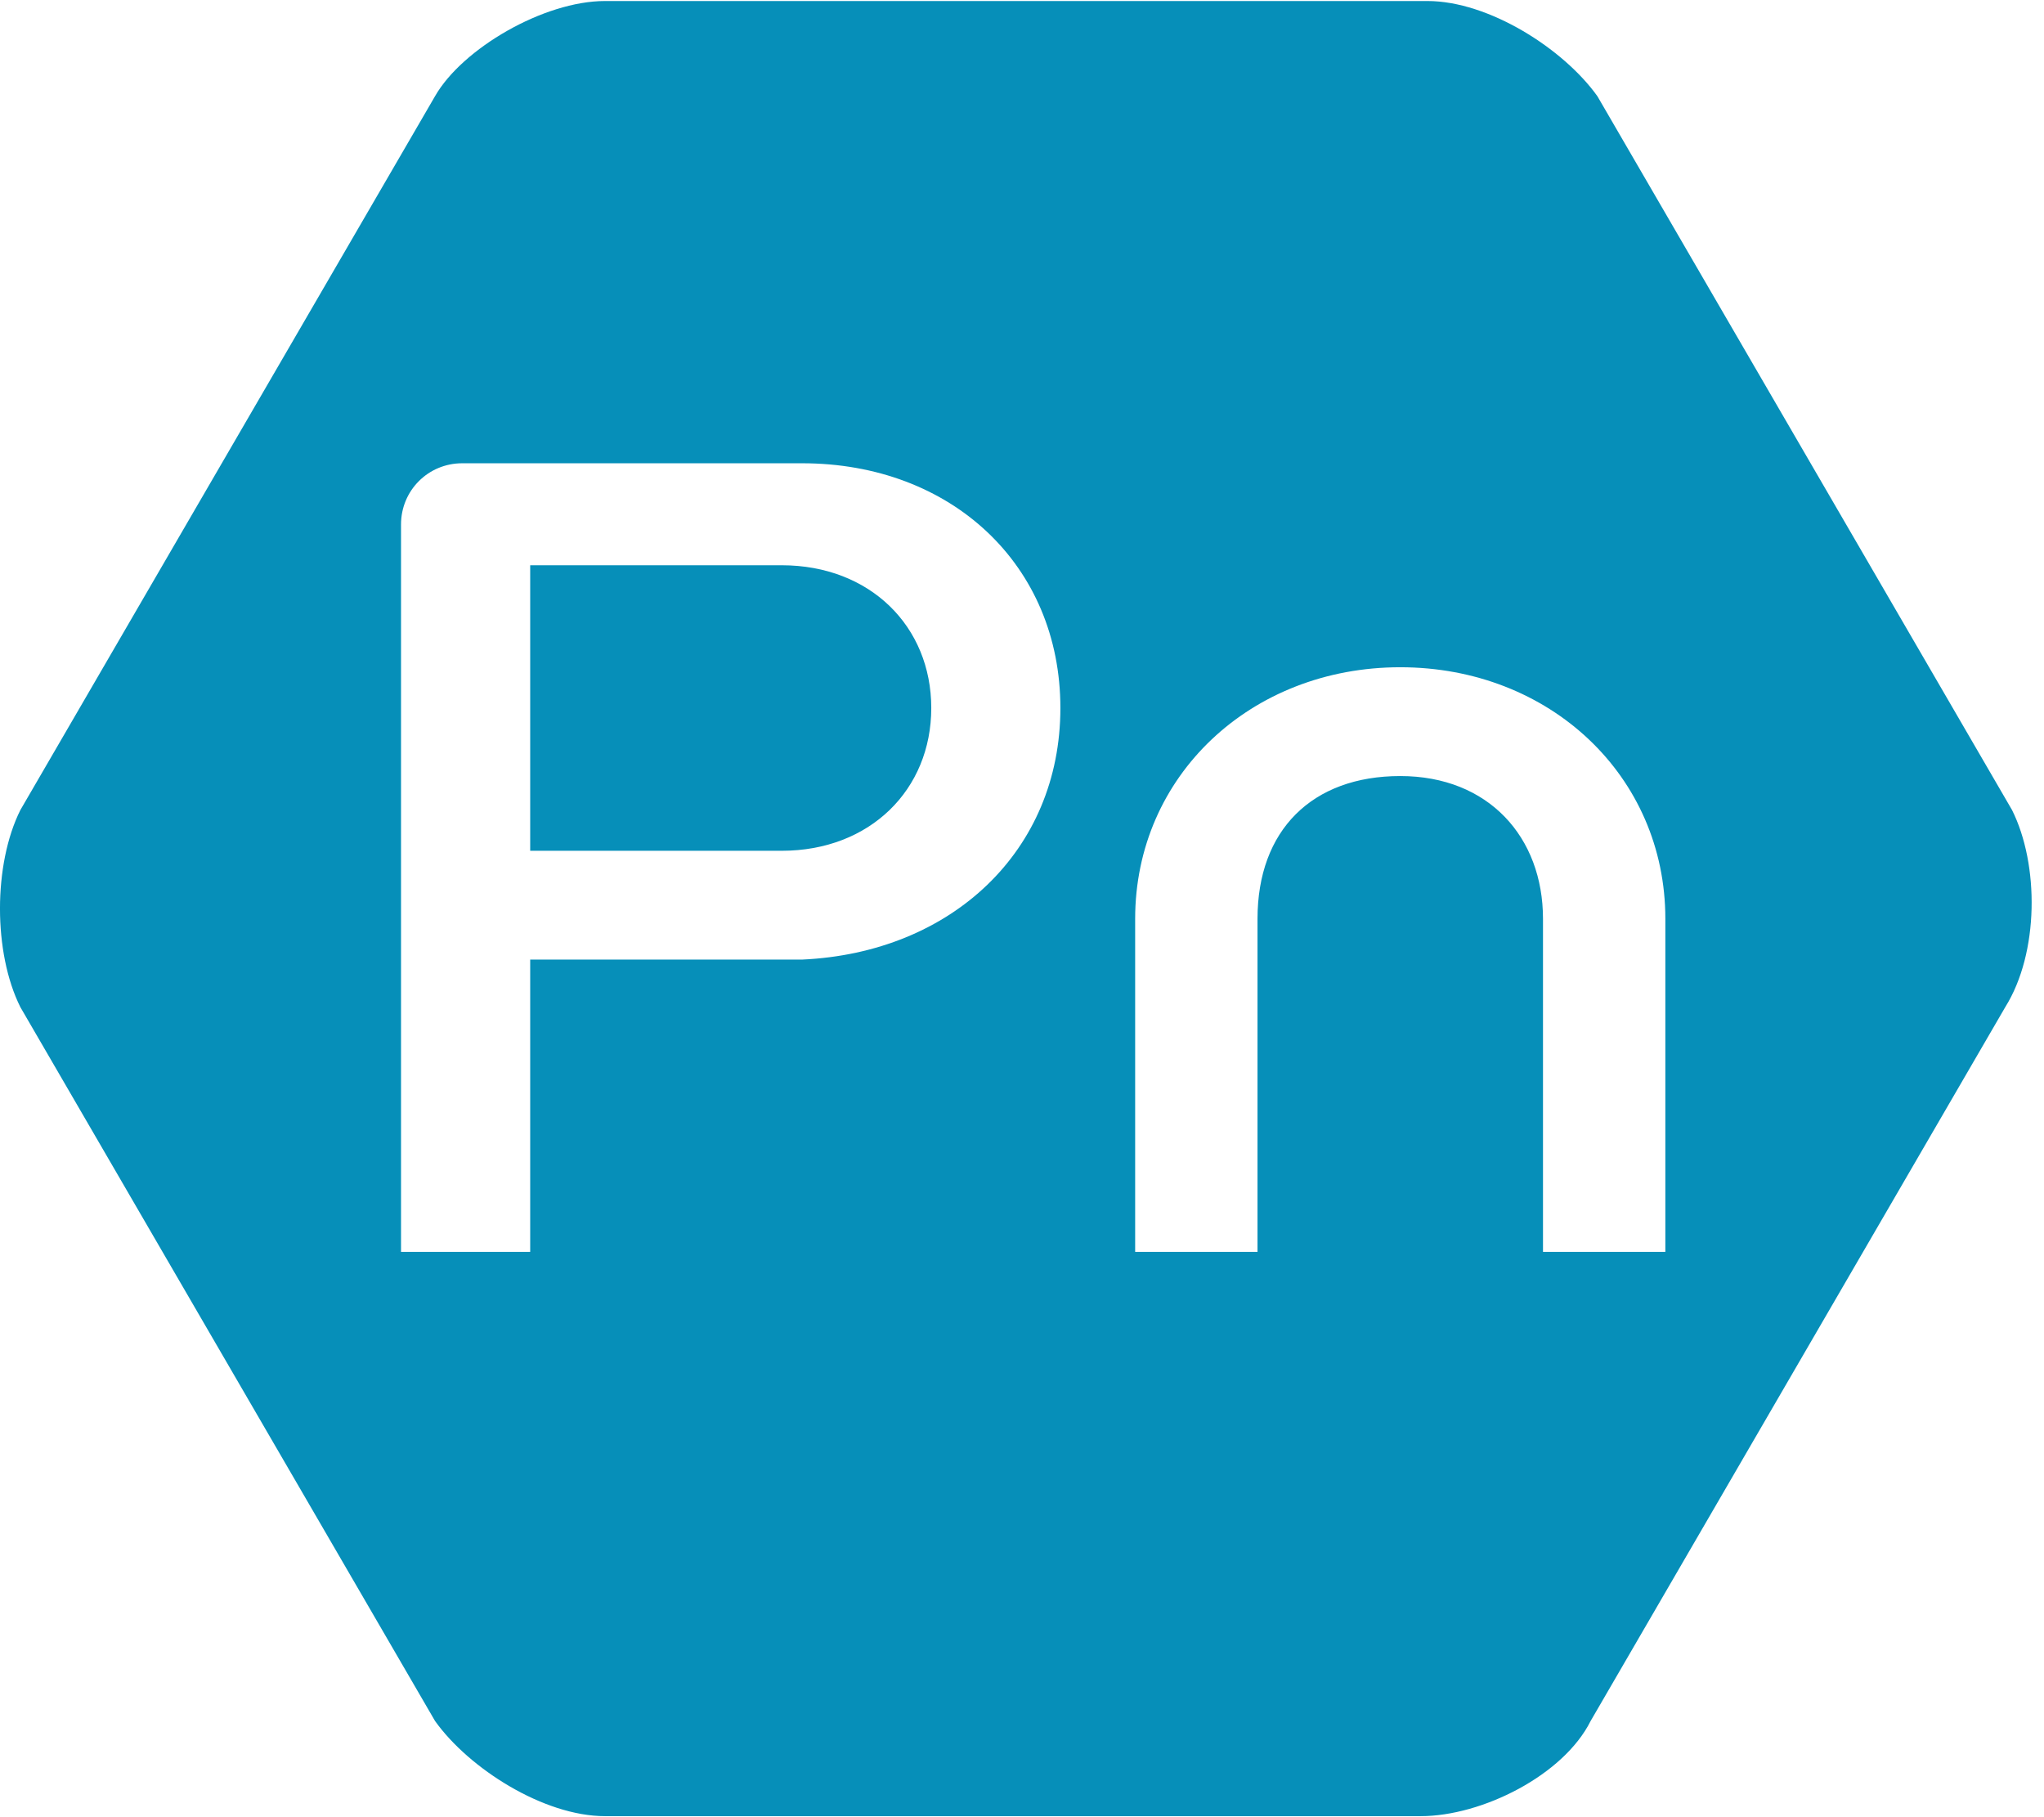 <svg width="36" height="32" viewBox="0 0 36 32" fill="none" xmlns="http://www.w3.org/2000/svg">
<path d="M16.402 12.468C16.402 13.905 15.324 14.982 13.768 14.982H9.338V9.954H9.578H13.768C15.324 9.954 16.402 11.031 16.402 12.468ZM35.317 17.736L28.015 30.306C27.536 31.264 26.099 31.982 25.021 31.982H10.655C9.578 31.982 8.26 31.144 7.662 30.306L0.359 17.736C-0.12 16.778 -0.12 15.222 0.359 14.264L7.662 1.694C8.141 0.856 9.578 0.018 10.655 0.018H25.141C26.218 0.018 27.535 0.856 28.134 1.694L35.437 14.264C35.916 15.222 35.916 16.778 35.317 17.736ZM18.676 12.468C18.676 9.954 16.761 8.158 14.127 8.158H8.141C7.542 8.158 7.063 8.637 7.063 9.236C7.063 9.236 7.063 21.567 7.063 22.045C7.423 22.045 8.979 22.045 9.338 22.045C9.338 21.567 9.338 16.898 9.338 16.898H14.127C16.761 16.778 18.676 14.982 18.676 12.468ZM29.331 16.18C29.331 13.665 27.297 11.75 24.662 11.75C22.029 11.75 19.993 13.665 19.993 16.18C19.993 16.18 19.993 21.567 19.993 22.045C20.353 22.045 21.789 22.045 22.148 22.045C22.148 21.567 22.148 16.18 22.148 16.18C22.148 14.623 23.106 13.666 24.662 13.666C26.218 13.666 27.176 14.743 27.176 16.18C27.176 16.18 27.176 21.567 27.176 22.045C27.535 22.045 28.972 22.045 29.331 22.045C29.331 21.567 29.331 16.18 29.331 16.18Z" fill="#068FB9"/>
</svg>
